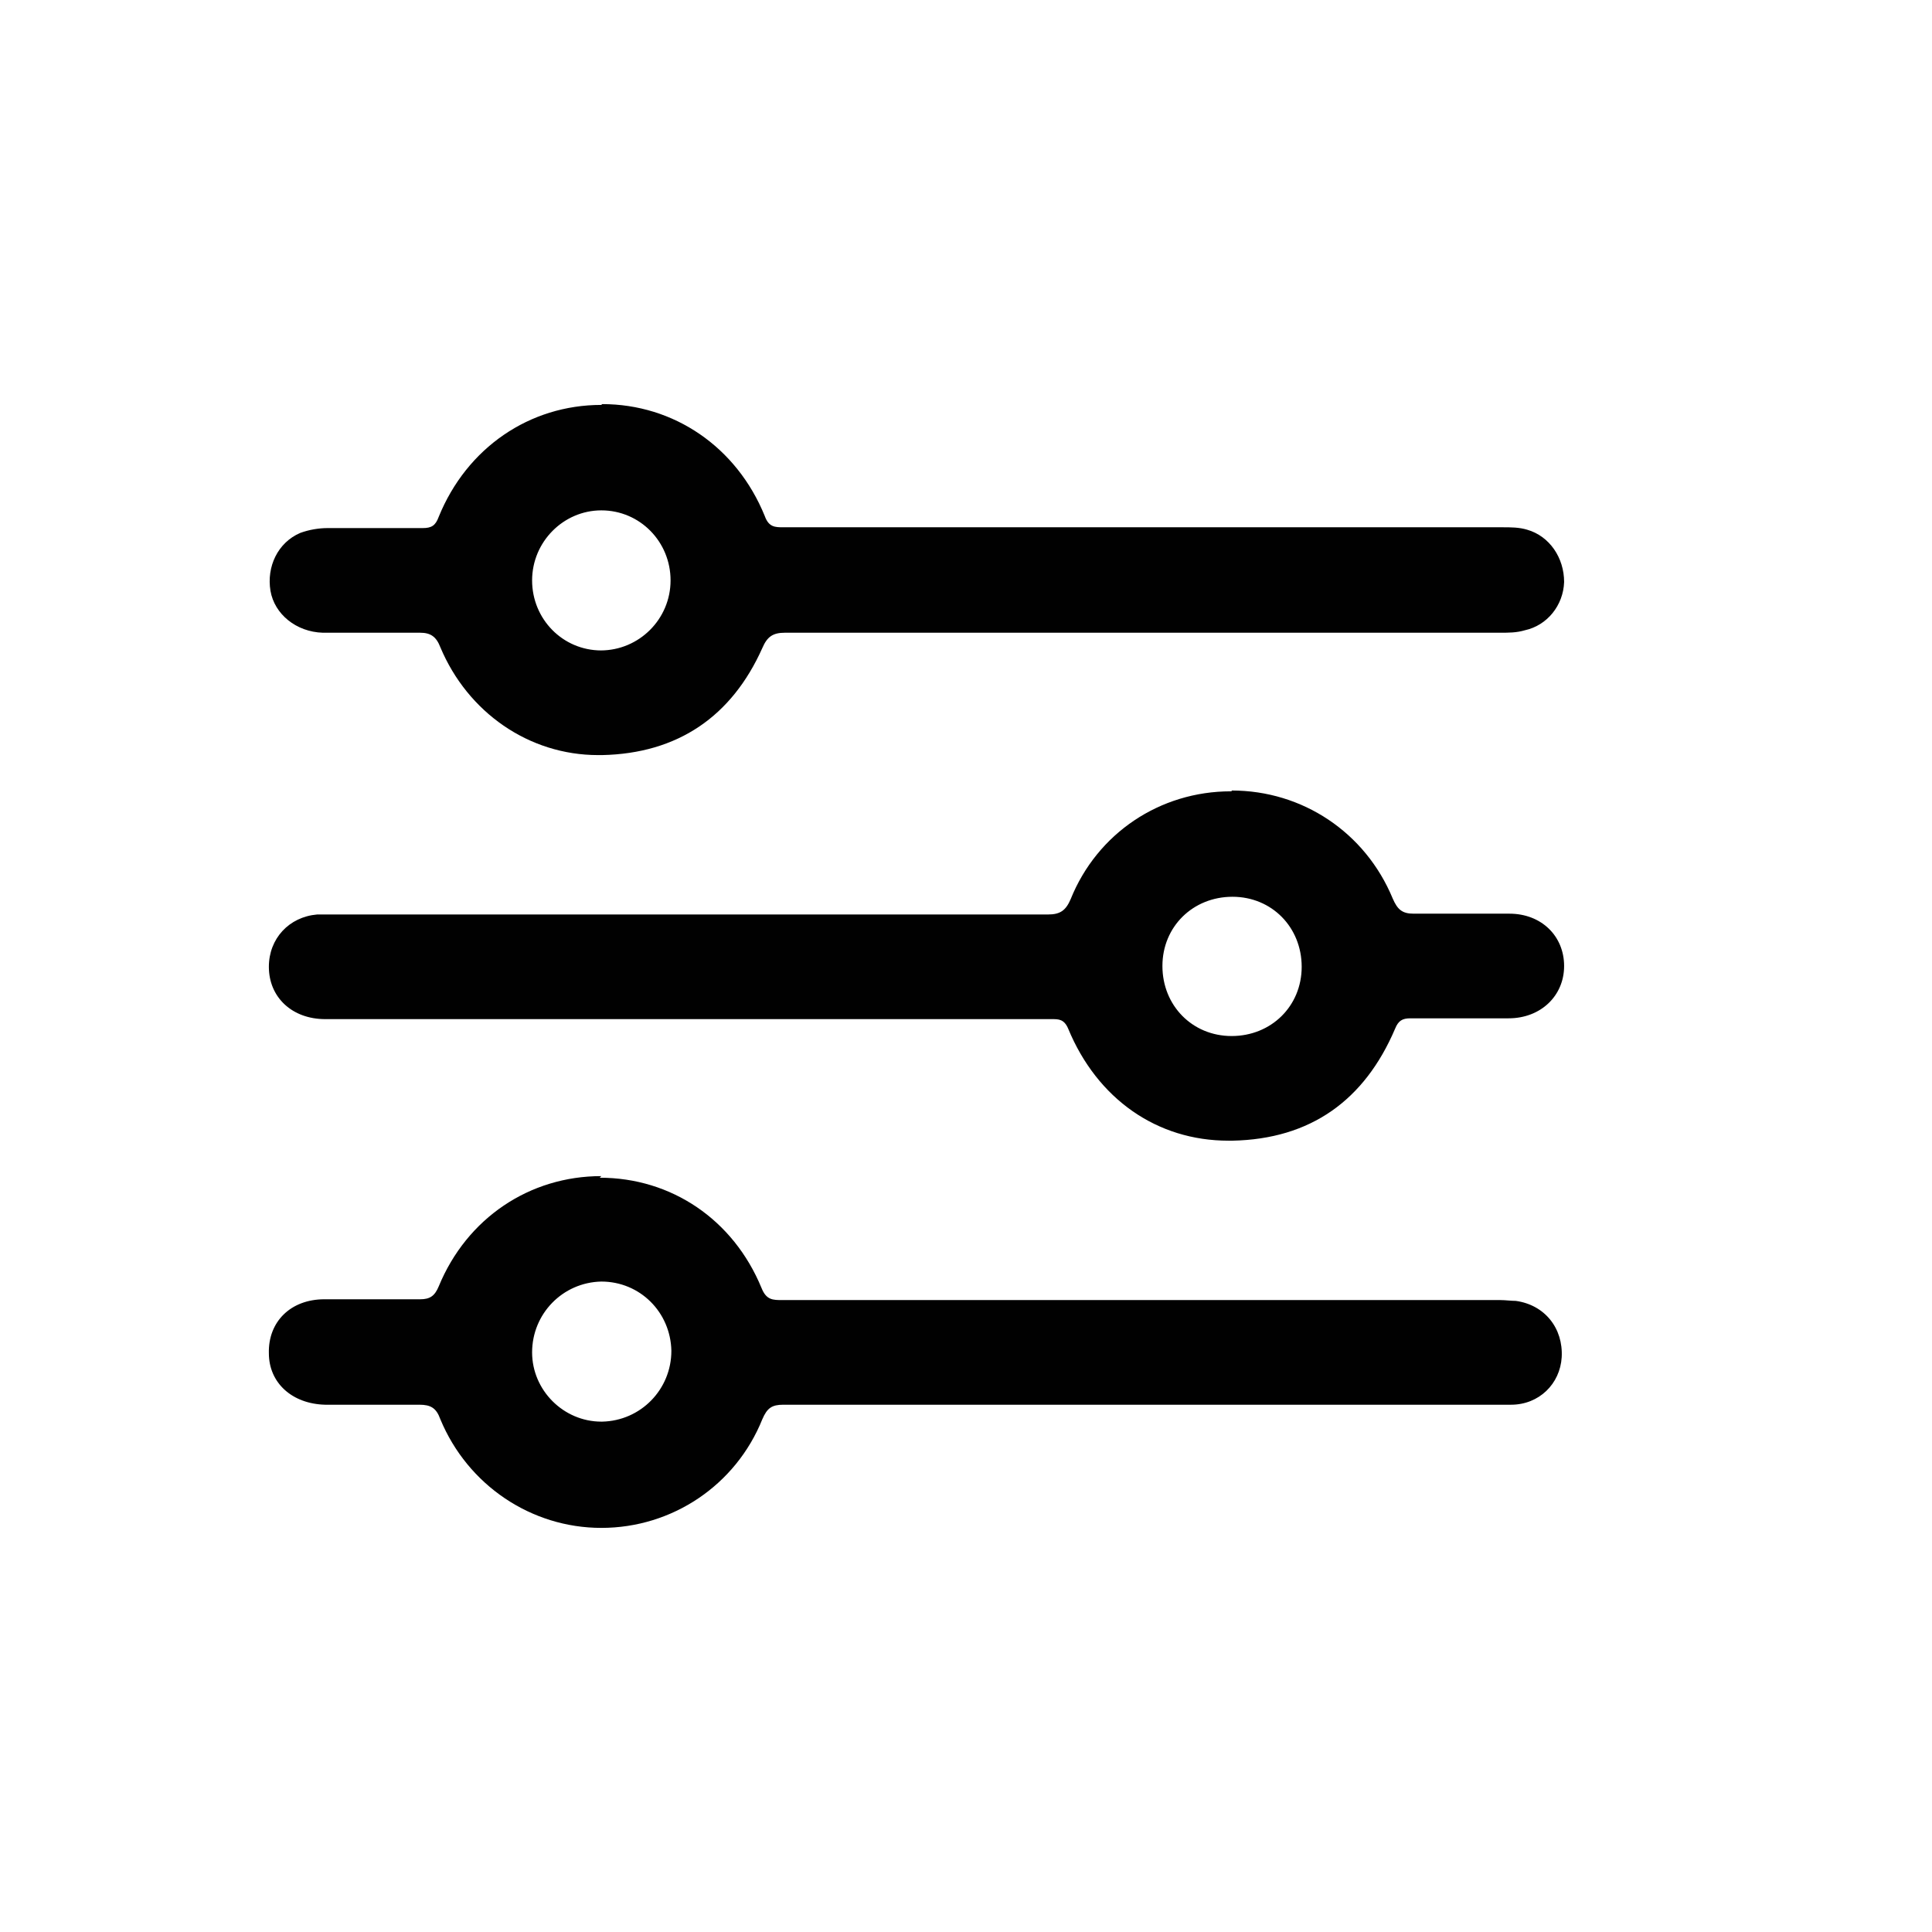 <?xml version="1.0" encoding="UTF-8"?><svg id="Layer_1" xmlns="http://www.w3.org/2000/svg" viewBox="0 0 24 24"><defs><style>.cls-1{fill:#010101;stroke-width:0px;}</style></defs><path class="cls-1" d="m7.47,18.47c-.68,0-1.28-.41-1.54-1.04-.13-.32-.38-.49-.73-.49-.21,0-.39,0-.56,0h-.53c-.27,0-.27-.11-.27-.15,0-.05,0-.16.2-.16h.56c.2,0,.61,0,.61,0,.35,0,.58-.16.71-.46.27-.65.86-1.06,1.55-1.06.69,0,1.28.41,1.55,1.06.13.31.37.46.73.46,0,0,8.94,0,8.94,0,.04,0,.07,0,.1,0,.1.01.15.07.14.17,0,.08-.06.12-.14.13-.26,0-3.61,0-3.61,0h-5.44c-.35,0-.6.17-.73.49-.26.63-.87,1.04-1.54,1.04h0Zm-.01-3.05c-.75,0-1.36.63-1.35,1.38,0,.75.62,1.36,1.36,1.36.77-.01,1.38-.63,1.37-1.39,0-.75-.62-1.36-1.37-1.36h-.01Z"/><path class="cls-1" d="m7.47,14.61c-.89,0-1.67.52-2.02,1.37-.05.12-.11.16-.23.16,0,0,0,0-.01,0-.21,0-.41,0-.62,0-.19,0-.38,0-.56,0-.42,0-.7.28-.69.67,0,.37.29.63.7.64.2,0,.4,0,.61,0,.18,0,.36,0,.54,0,0,0,.01,0,.02,0,.14,0,.21.04.26.18.34.82,1.13,1.35,2,1.35,0,0,0,0,0,0,.88,0,1.67-.53,2-1.35.06-.14.12-.18.26-.18,0,0,0,0,0,0,.85,0,1.7,0,2.55,0,.65,0,1.3,0,1.95,0,.54,0,1.09,0,1.63,0,.39,0,.78,0,1.16,0h.02c.31,0,.63,0,.94,0,.26,0,.53,0,.79,0,.35,0,.61-.26.63-.59.02-.36-.21-.65-.57-.7-.06,0-.13-.01-.19-.01-.02,0-.05,0-.07,0h0c-1.23,0-2.46,0-3.69,0-1.72,0-3.44,0-5.16,0h0c-.12,0-.2,0-.26-.15-.35-.85-1.12-1.37-2.01-1.37h0Zm0,3.05c-.47,0-.86-.39-.86-.86,0-.48.38-.87.86-.88,0,0,0,0,0,0,.48,0,.86.38.87.86,0,.48-.38.87-.86.88,0,0,0,0-.01,0h0Z"/><path class="cls-1" d="m7.43,8.88c-.65,0-1.24-.4-1.5-1.03-.17-.4-.48-.49-.71-.49-.23,0-.43,0-.63,0-.19,0-.38,0-.57,0-.1,0-.16-.06-.17-.11-.01-.06,0-.14.07-.17,0,0,.05-.02.15-.02h.58s.58,0,.58,0c.32,0,.56-.16.68-.45.28-.67.87-1.08,1.56-1.08.69,0,1.29.41,1.56,1.08.12.3.36.45.7.45,0,0,8.91,0,8.92,0,.09,0,.17,0,.2.01.05.01.09.08.09.15,0,.06-.04.12-.1.13-.06.01-.14.02-.19.02h-6.45s-2.43,0-2.43,0c-.35,0-.6.16-.74.48-.31.68-.81,1.02-1.55,1.04h-.04Zm.04-3.04c-.75,0-1.36.61-1.36,1.37,0,.76.61,1.37,1.36,1.37.75,0,1.37-.61,1.37-1.37,0-.76-.61-1.37-1.36-1.38h0Z"/><path class="cls-1" d="m7.47,5.03s0,0,0,0c-.89,0-1.67.53-2.02,1.39-.04.11-.09.14-.2.14,0,0,0,0,0,0-.2,0-.4,0-.59,0s-.39,0-.59,0c-.11,0-.23.02-.34.06-.28.12-.42.42-.37.72.05.29.32.51.65.52.19,0,.39,0,.58,0,.21,0,.41,0,.62,0,0,0,0,0,.01,0,.13,0,.2.05.25.18.34.81,1.1,1.34,1.96,1.34.02,0,.03,0,.05,0,.94-.02,1.61-.48,1.99-1.33.06-.14.13-.19.28-.19,0,0,0,0,0,0,.83,0,1.66,0,2.49,0,.66,0,1.32,0,1.98,0h.04c.55,0,1.1,0,1.65,0,.91,0,1.82,0,2.73,0,.1,0,.2,0,.3-.03.28-.06.48-.31.49-.6,0-.3-.18-.57-.46-.65-.1-.03-.2-.03-.31-.03,0,0-.02,0-.03,0h0c-1.67,0-3.35,0-5.02,0-1.28,0-2.57,0-3.85,0-.01,0-.02,0-.03,0-.1,0-.18,0-.23-.14-.35-.86-1.13-1.39-2.02-1.39h0Zm0,3.05s0,0,0,0c-.48,0-.86-.39-.86-.87,0-.48.39-.87.86-.87,0,0,0,0,0,0,.48,0,.86.39.86.87,0,.48-.39.87-.87.87h0Z"/><path class="cls-1" d="m15.27,13.67c-.69,0-1.24-.4-1.53-1.08-.08-.2-.26-.43-.66-.43H4.05c-.21,0-.21-.12-.21-.15,0-.08.06-.14.14-.15,0,0,6.93,0,9.04,0,.36,0,.61-.17.74-.5.26-.63.84-1.02,1.53-1.03.7,0,1.29.39,1.55,1.03.17.41.49.5.72.5.21,0,.39,0,.56,0h.62c.07,0,.19.03.19.16s-.1.15-.19.15h-1.21c-.31,0-.54.15-.66.44-.31.72-.81,1.07-1.57,1.08h-.04Zm.04-3.03c-.77,0-1.37.6-1.37,1.36,0,.37.14.71.39.97.25.26.6.4.97.4.77,0,1.37-.6,1.37-1.36,0-.77-.6-1.37-1.36-1.37h0Z"/><path class="cls-1" d="m15.3,9.83s0,0-.01,0c-.88,0-1.66.52-1.99,1.34-.06.14-.13.19-.28.19h0c-1.91,0-3.83,0-5.74,0-1.04,0-2.09,0-3.13,0-.04,0-.07,0-.11,0-.03,0-.07,0-.1,0-.35.03-.6.3-.6.65,0,.38.29.65.7.65.67,0,1.35,0,2.02,0,.82,0,1.64,0,2.47,0,.66,0,1.33,0,1.99,0,.84,0,1.68,0,2.51,0,.01,0,.03,0,.04,0,.08,0,.15,0,.2.12.36.87,1.1,1.39,1.99,1.39.01,0,.03,0,.05,0,.97-.02,1.64-.5,2.02-1.39.04-.1.09-.13.19-.13,0,0,0,0,0,0,.21,0,.43,0,.64,0,.19,0,.39,0,.58,0,.4,0,.69-.28.69-.65,0-.37-.28-.65-.68-.65-.21,0-.42,0-.63,0-.18,0-.36,0-.54,0,0,0-.01,0-.02,0-.14,0-.2-.05-.26-.19-.34-.82-1.12-1.34-2-1.34h0Zm0,3.04h0c-.49,0-.86-.38-.86-.87,0-.49.38-.86.87-.86h0c.49,0,.86.38.86.87,0,.49-.38.86-.87.86h0Z"/></svg>
